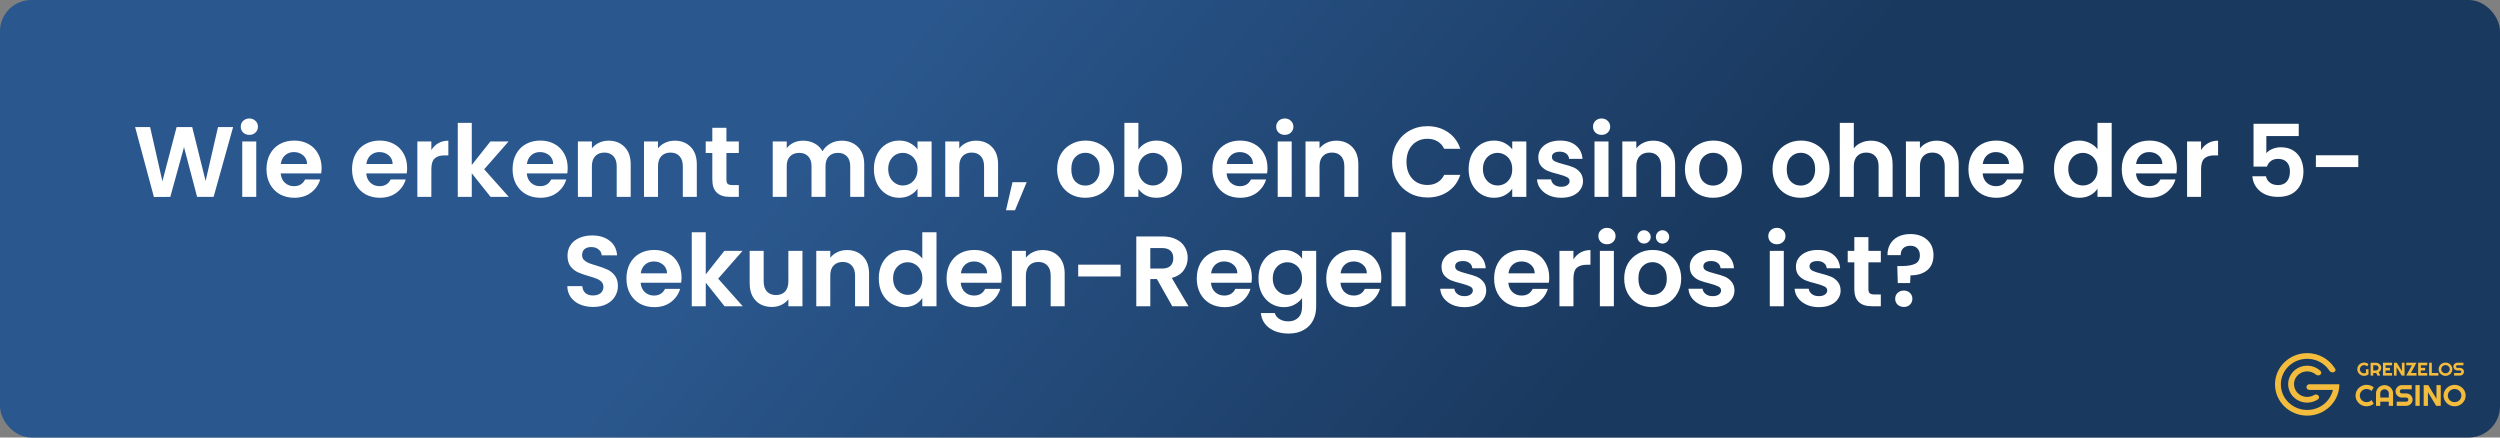 <?xml version="1.0" encoding="UTF-8"?> <svg xmlns="http://www.w3.org/2000/svg" width="800" height="140" viewBox="0 0 800 140" fill="none"><rect x="0" y="0" width="800" height="140" fill="#808080" stroke="none"/><rect width="800" height="140" rx="10" fill="url(#paint0_linear_141_4)"></rect><path d="M74.595 40.664L68.355 63H63.075L58.883 47.096L54.499 63L49.251 63.032L43.235 40.664H48.035L51.971 58.008L56.515 40.664H61.507L65.795 57.912L69.763 40.664H74.595ZM79.793 43.16C79.003 43.16 78.342 42.915 77.808 42.424C77.296 41.912 77.04 41.283 77.04 40.536C77.04 39.789 77.296 39.171 77.808 38.68C78.342 38.168 79.003 37.912 79.793 37.912C80.582 37.912 81.233 38.168 81.745 38.68C82.278 39.171 82.544 39.789 82.544 40.536C82.544 41.283 82.278 41.912 81.745 42.424C81.233 42.915 80.582 43.16 79.793 43.16ZM82.001 45.272V63H77.52V45.272H82.001ZM102.907 53.752C102.907 54.392 102.864 54.968 102.779 55.48H89.819C89.925 56.76 90.373 57.763 91.163 58.488C91.952 59.213 92.923 59.576 94.075 59.576C95.739 59.576 96.923 58.861 97.627 57.432H102.459C101.947 59.139 100.965 60.547 99.515 61.656C98.064 62.744 96.283 63.288 94.171 63.288C92.464 63.288 90.928 62.915 89.563 62.168C88.219 61.4 87.163 60.323 86.395 58.936C85.648 57.549 85.275 55.949 85.275 54.136C85.275 52.301 85.648 50.691 86.395 49.304C87.141 47.917 88.187 46.851 89.531 46.104C90.875 45.357 92.421 44.984 94.171 44.984C95.856 44.984 97.36 45.347 98.683 46.072C100.027 46.797 101.061 47.832 101.787 49.176C102.533 50.499 102.907 52.024 102.907 53.752ZM98.267 52.472C98.245 51.32 97.829 50.403 97.019 49.72C96.208 49.016 95.216 48.664 94.043 48.664C92.933 48.664 91.995 49.005 91.227 49.688C90.48 50.349 90.021 51.277 89.851 52.472H98.267ZM130.282 53.752C130.282 54.392 130.239 54.968 130.154 55.48H117.194C117.3 56.76 117.748 57.763 118.538 58.488C119.327 59.213 120.298 59.576 121.45 59.576C123.114 59.576 124.298 58.861 125.002 57.432H129.834C129.322 59.139 128.34 60.547 126.89 61.656C125.439 62.744 123.658 63.288 121.546 63.288C119.839 63.288 118.303 62.915 116.938 62.168C115.594 61.4 114.538 60.323 113.77 58.936C113.023 57.549 112.65 55.949 112.65 54.136C112.65 52.301 113.023 50.691 113.77 49.304C114.516 47.917 115.562 46.851 116.906 46.104C118.25 45.357 119.796 44.984 121.546 44.984C123.231 44.984 124.735 45.347 126.058 46.072C127.402 46.797 128.436 47.832 129.162 49.176C129.908 50.499 130.282 52.024 130.282 53.752ZM125.642 52.472C125.62 51.32 125.204 50.403 124.394 49.72C123.583 49.016 122.591 48.664 121.418 48.664C120.308 48.664 119.37 49.005 118.602 49.688C117.855 50.349 117.396 51.277 117.226 52.472H125.642ZM138.032 48.024C138.608 47.085 139.354 46.349 140.272 45.816C141.21 45.283 142.277 45.016 143.472 45.016V49.72H142.288C140.88 49.72 139.813 50.051 139.088 50.712C138.384 51.373 138.032 52.525 138.032 54.168V63H133.552V45.272H138.032V48.024ZM156.985 63L150.969 55.448V63H146.489V39.32H150.969V52.792L156.921 45.272H162.745L154.937 54.168L162.809 63H156.985ZM181.657 53.752C181.657 54.392 181.614 54.968 181.529 55.48H168.569C168.675 56.76 169.123 57.763 169.913 58.488C170.702 59.213 171.673 59.576 172.825 59.576C174.489 59.576 175.673 58.861 176.377 57.432H181.209C180.697 59.139 179.715 60.547 178.265 61.656C176.814 62.744 175.033 63.288 172.921 63.288C171.214 63.288 169.678 62.915 168.313 62.168C166.969 61.4 165.913 60.323 165.145 58.936C164.398 57.549 164.025 55.949 164.025 54.136C164.025 52.301 164.398 50.691 165.145 49.304C165.891 47.917 166.937 46.851 168.281 46.104C169.625 45.357 171.171 44.984 172.921 44.984C174.606 44.984 176.11 45.347 177.433 46.072C178.777 46.797 179.811 47.832 180.537 49.176C181.283 50.499 181.657 52.024 181.657 53.752ZM177.017 52.472C176.995 51.32 176.579 50.403 175.769 49.72C174.958 49.016 173.966 48.664 172.793 48.664C171.683 48.664 170.745 49.005 169.977 49.688C169.23 50.349 168.771 51.277 168.601 52.472H177.017ZM194.751 45.016C196.863 45.016 198.569 45.688 199.871 47.032C201.172 48.355 201.823 50.211 201.823 52.6V63H197.343V53.208C197.343 51.8 196.991 50.723 196.287 49.976C195.583 49.208 194.623 48.824 193.407 48.824C192.169 48.824 191.188 49.208 190.463 49.976C189.759 50.723 189.407 51.8 189.407 53.208V63H184.927V45.272H189.407V47.48C190.004 46.712 190.761 46.115 191.679 45.688C192.617 45.24 193.641 45.016 194.751 45.016ZM215.907 45.016C218.019 45.016 219.726 45.688 221.027 47.032C222.328 48.355 222.979 50.211 222.979 52.6V63H218.499V53.208C218.499 51.8 218.147 50.723 217.443 49.976C216.739 49.208 215.779 48.824 214.563 48.824C213.326 48.824 212.344 49.208 211.619 49.976C210.915 50.723 210.563 51.8 210.563 53.208V63H206.083V45.272H210.563V47.48C211.16 46.712 211.918 46.115 212.835 45.688C213.774 45.24 214.798 45.016 215.907 45.016ZM232.455 48.952V57.528C232.455 58.125 232.594 58.563 232.871 58.84C233.17 59.096 233.661 59.224 234.343 59.224H236.423V63H233.607C229.831 63 227.943 61.165 227.943 57.496V48.952H225.831V45.272H227.943V40.888H232.455V45.272H236.423V48.952H232.455ZM269.287 45.016C271.463 45.016 273.212 45.688 274.535 47.032C275.879 48.355 276.551 50.211 276.551 52.6V63H272.071V53.208C272.071 51.821 271.719 50.765 271.015 50.04C270.311 49.293 269.351 48.92 268.135 48.92C266.919 48.92 265.948 49.293 265.223 50.04C264.519 50.765 264.167 51.821 264.167 53.208V63H259.687V53.208C259.687 51.821 259.335 50.765 258.631 50.04C257.927 49.293 256.967 48.92 255.751 48.92C254.513 48.92 253.532 49.293 252.807 50.04C252.103 50.765 251.751 51.821 251.751 53.208V63H247.271V45.272H251.751V47.416C252.327 46.669 253.063 46.083 253.959 45.656C254.876 45.229 255.879 45.016 256.967 45.016C258.353 45.016 259.591 45.315 260.679 45.912C261.767 46.488 262.609 47.32 263.207 48.408C263.783 47.384 264.615 46.563 265.703 45.944C266.812 45.325 268.007 45.016 269.287 45.016ZM279.65 54.072C279.65 52.28 280.002 50.691 280.706 49.304C281.431 47.917 282.402 46.851 283.618 46.104C284.855 45.357 286.231 44.984 287.746 44.984C289.068 44.984 290.22 45.251 291.202 45.784C292.204 46.317 293.004 46.989 293.602 47.8V45.272H298.114V63H293.602V60.408C293.026 61.24 292.226 61.933 291.202 62.488C290.199 63.021 289.036 63.288 287.714 63.288C286.22 63.288 284.855 62.904 283.618 62.136C282.402 61.368 281.431 60.291 280.706 58.904C280.002 57.496 279.65 55.885 279.65 54.072ZM293.602 54.136C293.602 53.048 293.388 52.12 292.962 51.352C292.535 50.563 291.959 49.965 291.234 49.56C290.508 49.133 289.73 48.92 288.898 48.92C288.066 48.92 287.298 49.123 286.594 49.528C285.89 49.933 285.314 50.531 284.866 51.32C284.439 52.088 284.226 53.005 284.226 54.072C284.226 55.139 284.439 56.077 284.866 56.888C285.314 57.677 285.89 58.285 286.594 58.712C287.319 59.139 288.087 59.352 288.898 59.352C289.73 59.352 290.508 59.149 291.234 58.744C291.959 58.317 292.535 57.72 292.962 56.952C293.388 56.163 293.602 55.224 293.602 54.136ZM312.313 45.016C314.425 45.016 316.132 45.688 317.433 47.032C318.735 48.355 319.385 50.211 319.385 52.6V63H314.905V53.208C314.905 51.8 314.553 50.723 313.849 49.976C313.145 49.208 312.185 48.824 310.969 48.824C309.732 48.824 308.751 49.208 308.025 49.976C307.321 50.723 306.969 51.8 306.969 53.208V63H302.489V45.272H306.969V47.48C307.567 46.712 308.324 46.115 309.241 45.688C310.18 45.24 311.204 45.016 312.313 45.016ZM328.542 58.296L324.798 67.288H321.918L323.998 58.296H328.542ZM347.268 63.288C345.561 63.288 344.025 62.915 342.66 62.168C341.294 61.4 340.217 60.323 339.428 58.936C338.66 57.549 338.276 55.949 338.276 54.136C338.276 52.323 338.67 50.723 339.46 49.336C340.27 47.949 341.369 46.883 342.756 46.136C344.142 45.368 345.689 44.984 347.396 44.984C349.102 44.984 350.649 45.368 352.036 46.136C353.422 46.883 354.51 47.949 355.3 49.336C356.11 50.723 356.516 52.323 356.516 54.136C356.516 55.949 356.1 57.549 355.267 58.936C354.457 60.323 353.348 61.4 351.94 62.168C350.553 62.915 348.996 63.288 347.268 63.288ZM347.268 59.384C348.078 59.384 348.836 59.192 349.54 58.808C350.265 58.403 350.841 57.805 351.268 57.016C351.694 56.227 351.908 55.267 351.908 54.136C351.908 52.451 351.46 51.16 350.564 50.264C349.689 49.347 348.612 48.888 347.332 48.888C346.052 48.888 344.974 49.347 344.1 50.264C343.246 51.16 342.82 52.451 342.82 54.136C342.82 55.821 343.236 57.123 344.068 58.04C344.921 58.936 345.988 59.384 347.268 59.384ZM364.282 47.864C364.858 47.011 365.647 46.317 366.65 45.784C367.674 45.251 368.836 44.984 370.138 44.984C371.652 44.984 373.018 45.357 374.234 46.104C375.471 46.851 376.442 47.917 377.146 49.304C377.871 50.669 378.234 52.259 378.234 54.072C378.234 55.885 377.871 57.496 377.146 58.904C376.442 60.291 375.471 61.368 374.234 62.136C373.018 62.904 371.652 63.288 370.138 63.288C368.815 63.288 367.652 63.032 366.65 62.52C365.668 61.987 364.879 61.304 364.282 60.472V63H359.802V39.32H364.282V47.864ZM373.658 54.072C373.658 53.005 373.434 52.088 372.986 51.32C372.559 50.531 371.983 49.933 371.258 49.528C370.554 49.123 369.786 48.92 368.954 48.92C368.143 48.92 367.375 49.133 366.65 49.56C365.946 49.965 365.37 50.563 364.922 51.352C364.495 52.141 364.282 53.069 364.282 54.136C364.282 55.203 364.495 56.131 364.922 56.92C365.37 57.709 365.946 58.317 366.65 58.744C367.375 59.149 368.143 59.352 368.954 59.352C369.786 59.352 370.554 59.139 371.258 58.712C371.983 58.285 372.559 57.677 372.986 56.888C373.434 56.099 373.658 55.16 373.658 54.072ZM405.594 53.752C405.594 54.392 405.552 54.968 405.466 55.48H392.506C392.613 56.76 393.061 57.763 393.85 58.488C394.64 59.213 395.61 59.576 396.762 59.576C398.426 59.576 399.61 58.861 400.314 57.432H405.146C404.634 59.139 403.653 60.547 402.202 61.656C400.752 62.744 398.97 63.288 396.858 63.288C395.152 63.288 393.616 62.915 392.25 62.168C390.906 61.4 389.85 60.323 389.082 58.936C388.336 57.549 387.962 55.949 387.962 54.136C387.962 52.301 388.336 50.691 389.082 49.304C389.829 47.917 390.874 46.851 392.218 46.104C393.562 45.357 395.109 44.984 396.858 44.984C398.544 44.984 400.048 45.347 401.37 46.072C402.714 46.797 403.749 47.832 404.474 49.176C405.221 50.499 405.594 52.024 405.594 53.752ZM400.954 52.472C400.933 51.32 400.517 50.403 399.706 49.72C398.896 49.016 397.904 48.664 396.73 48.664C395.621 48.664 394.682 49.005 393.914 49.688C393.168 50.349 392.709 51.277 392.538 52.472H400.954ZM411.136 43.16C410.347 43.16 409.686 42.915 409.152 42.424C408.64 41.912 408.384 41.283 408.384 40.536C408.384 39.789 408.64 39.171 409.152 38.68C409.686 38.168 410.347 37.912 411.136 37.912C411.926 37.912 412.576 38.168 413.088 38.68C413.622 39.171 413.888 39.789 413.888 40.536C413.888 41.283 413.622 41.912 413.088 42.424C412.576 42.915 411.926 43.16 411.136 43.16ZM413.344 45.272V63H408.864V45.272H413.344ZM427.595 45.016C429.707 45.016 431.413 45.688 432.715 47.032C434.016 48.355 434.667 50.211 434.667 52.6V63H430.187V53.208C430.187 51.8 429.835 50.723 429.131 49.976C428.427 49.208 427.467 48.824 426.251 48.824C425.013 48.824 424.032 49.208 423.307 49.976C422.603 50.723 422.251 51.8 422.251 53.208V63H417.771V45.272H422.251V47.48C422.848 46.712 423.605 46.115 424.523 45.688C425.461 45.24 426.485 45.016 427.595 45.016ZM445.464 51.8C445.464 49.603 445.954 47.64 446.936 45.912C447.938 44.163 449.293 42.808 451 41.848C452.728 40.867 454.658 40.376 456.792 40.376C459.288 40.376 461.474 41.016 463.352 42.296C465.229 43.576 466.541 45.347 467.288 47.608H462.136C461.624 46.541 460.898 45.741 459.96 45.208C459.042 44.675 457.976 44.408 456.76 44.408C455.458 44.408 454.296 44.717 453.272 45.336C452.269 45.933 451.48 46.787 450.904 47.896C450.349 49.005 450.072 50.307 450.072 51.8C450.072 53.272 450.349 54.573 450.904 55.704C451.48 56.813 452.269 57.677 453.272 58.296C454.296 58.893 455.458 59.192 456.76 59.192C457.976 59.192 459.042 58.925 459.96 58.392C460.898 57.837 461.624 57.027 462.136 55.96H467.288C466.541 58.243 465.229 60.024 463.352 61.304C461.496 62.563 459.309 63.192 456.792 63.192C454.658 63.192 452.728 62.712 451 61.752C449.293 60.771 447.938 59.416 446.936 57.688C445.954 55.96 445.464 53.997 445.464 51.8ZM469.962 54.072C469.962 52.28 470.314 50.691 471.018 49.304C471.744 47.917 472.714 46.851 473.93 46.104C475.168 45.357 476.544 44.984 478.058 44.984C479.381 44.984 480.533 45.251 481.514 45.784C482.517 46.317 483.317 46.989 483.914 47.8V45.272H488.426V63H483.914V60.408C483.338 61.24 482.538 61.933 481.514 62.488C480.512 63.021 479.349 63.288 478.026 63.288C476.533 63.288 475.168 62.904 473.93 62.136C472.714 61.368 471.744 60.291 471.018 58.904C470.314 57.496 469.962 55.885 469.962 54.072ZM483.914 54.136C483.914 53.048 483.701 52.12 483.274 51.352C482.848 50.563 482.272 49.965 481.546 49.56C480.821 49.133 480.042 48.92 479.21 48.92C478.378 48.92 477.61 49.123 476.906 49.528C476.202 49.933 475.626 50.531 475.178 51.32C474.752 52.088 474.538 53.005 474.538 54.072C474.538 55.139 474.752 56.077 475.178 56.888C475.626 57.677 476.202 58.285 476.906 58.712C477.632 59.139 478.4 59.352 479.21 59.352C480.042 59.352 480.821 59.149 481.546 58.744C482.272 58.317 482.848 57.72 483.274 56.952C483.701 56.163 483.914 55.224 483.914 54.136ZM499.586 63.288C498.135 63.288 496.834 63.032 495.682 62.52C494.53 61.987 493.612 61.272 492.93 60.376C492.268 59.48 491.906 58.488 491.842 57.4H496.354C496.439 58.083 496.77 58.648 497.346 59.096C497.943 59.544 498.679 59.768 499.554 59.768C500.407 59.768 501.068 59.597 501.538 59.256C502.028 58.915 502.274 58.477 502.274 57.944C502.274 57.368 501.975 56.941 501.378 56.664C500.802 56.365 499.874 56.045 498.594 55.704C497.271 55.384 496.183 55.053 495.33 54.712C494.498 54.371 493.772 53.848 493.154 53.144C492.556 52.44 492.258 51.491 492.258 50.296C492.258 49.315 492.535 48.419 493.09 47.608C493.666 46.797 494.476 46.157 495.522 45.688C496.588 45.219 497.836 44.984 499.266 44.984C501.378 44.984 503.063 45.517 504.322 46.584C505.58 47.629 506.274 49.048 506.402 50.84H502.114C502.05 50.136 501.751 49.581 501.218 49.176C500.706 48.749 500.012 48.536 499.138 48.536C498.327 48.536 497.698 48.685 497.25 48.984C496.823 49.283 496.61 49.699 496.61 50.232C496.61 50.829 496.908 51.288 497.506 51.608C498.103 51.907 499.031 52.216 500.29 52.536C501.57 52.856 502.626 53.187 503.458 53.528C504.29 53.869 505.004 54.403 505.602 55.128C506.22 55.832 506.54 56.771 506.562 57.944C506.562 58.968 506.274 59.885 505.698 60.696C505.143 61.507 504.332 62.147 503.266 62.616C502.22 63.064 500.994 63.288 499.586 63.288ZM512.511 43.16C511.722 43.16 511.061 42.915 510.527 42.424C510.015 41.912 509.759 41.283 509.759 40.536C509.759 39.789 510.015 39.171 510.527 38.68C511.061 38.168 511.722 37.912 512.511 37.912C513.301 37.912 513.951 38.168 514.463 38.68C514.997 39.171 515.263 39.789 515.263 40.536C515.263 41.283 514.997 41.912 514.463 42.424C513.951 42.915 513.301 43.16 512.511 43.16ZM514.719 45.272V63H510.239V45.272H514.719ZM528.97 45.016C531.082 45.016 532.788 45.688 534.09 47.032C535.391 48.355 536.042 50.211 536.042 52.6V63H531.562V53.208C531.562 51.8 531.21 50.723 530.506 49.976C529.802 49.208 528.842 48.824 527.626 48.824C526.388 48.824 525.407 49.208 524.682 49.976C523.978 50.723 523.626 51.8 523.626 53.208V63H519.146V45.272H523.626V47.48C524.223 46.712 524.98 46.115 525.898 45.688C526.836 45.24 527.86 45.016 528.97 45.016ZM548.174 63.288C546.467 63.288 544.931 62.915 543.566 62.168C542.2 61.4 541.123 60.323 540.334 58.936C539.566 57.549 539.182 55.949 539.182 54.136C539.182 52.323 539.576 50.723 540.366 49.336C541.176 47.949 542.275 46.883 543.662 46.136C545.048 45.368 546.595 44.984 548.302 44.984C550.008 44.984 551.555 45.368 552.942 46.136C554.328 46.883 555.416 47.949 556.206 49.336C557.016 50.723 557.422 52.323 557.422 54.136C557.422 55.949 557.006 57.549 556.174 58.936C555.363 60.323 554.254 61.4 552.846 62.168C551.459 62.915 549.902 63.288 548.174 63.288ZM548.174 59.384C548.984 59.384 549.742 59.192 550.446 58.808C551.171 58.403 551.747 57.805 552.174 57.016C552.6 56.227 552.814 55.267 552.814 54.136C552.814 52.451 552.366 51.16 551.47 50.264C550.595 49.347 549.518 48.888 548.238 48.888C546.958 48.888 545.88 49.347 545.006 50.264C544.152 51.16 543.726 52.451 543.726 54.136C543.726 55.821 544.142 57.123 544.974 58.04C545.827 58.936 546.894 59.384 548.174 59.384ZM576.205 63.288C574.498 63.288 572.962 62.915 571.597 62.168C570.232 61.4 569.154 60.323 568.365 58.936C567.597 57.549 567.213 55.949 567.213 54.136C567.213 52.323 567.608 50.723 568.397 49.336C569.208 47.949 570.306 46.883 571.693 46.136C573.08 45.368 574.626 44.984 576.333 44.984C578.04 44.984 579.586 45.368 580.973 46.136C582.36 46.883 583.448 47.949 584.237 49.336C585.048 50.723 585.453 52.323 585.453 54.136C585.453 55.949 585.037 57.549 584.205 58.936C583.394 60.323 582.285 61.4 580.877 62.168C579.49 62.915 577.933 63.288 576.205 63.288ZM576.205 59.384C577.016 59.384 577.773 59.192 578.477 58.808C579.202 58.403 579.778 57.805 580.205 57.016C580.632 56.227 580.845 55.267 580.845 54.136C580.845 52.451 580.397 51.16 579.501 50.264C578.626 49.347 577.549 48.888 576.269 48.888C574.989 48.888 573.912 49.347 573.037 50.264C572.184 51.16 571.757 52.451 571.757 54.136C571.757 55.821 572.173 57.123 573.005 58.04C573.858 58.936 574.925 59.384 576.205 59.384ZM598.723 45.016C600.067 45.016 601.262 45.315 602.307 45.912C603.353 46.488 604.163 47.352 604.739 48.504C605.337 49.635 605.635 51 605.635 52.6V63H601.155V53.208C601.155 51.8 600.803 50.723 600.099 49.976C599.395 49.208 598.435 48.824 597.219 48.824C595.982 48.824 595.001 49.208 594.275 49.976C593.571 50.723 593.219 51.8 593.219 53.208V63H588.739V39.32H593.219V47.48C593.795 46.712 594.563 46.115 595.523 45.688C596.483 45.24 597.55 45.016 598.723 45.016ZM619.72 45.016C621.832 45.016 623.538 45.688 624.84 47.032C626.141 48.355 626.792 50.211 626.792 52.6V63H622.312V53.208C622.312 51.8 621.96 50.723 621.256 49.976C620.552 49.208 619.592 48.824 618.376 48.824C617.138 48.824 616.157 49.208 615.432 49.976C614.728 50.723 614.376 51.8 614.376 53.208V63H609.896V45.272H614.376V47.48C614.973 46.712 615.73 46.115 616.648 45.688C617.586 45.24 618.61 45.016 619.72 45.016ZM647.532 53.752C647.532 54.392 647.489 54.968 647.404 55.48H634.444C634.55 56.76 634.998 57.763 635.788 58.488C636.577 59.213 637.548 59.576 638.7 59.576C640.364 59.576 641.548 58.861 642.252 57.432H647.084C646.572 59.139 645.59 60.547 644.14 61.656C642.689 62.744 640.908 63.288 638.796 63.288C637.089 63.288 635.553 62.915 634.188 62.168C632.844 61.4 631.788 60.323 631.02 58.936C630.273 57.549 629.9 55.949 629.9 54.136C629.9 52.301 630.273 50.691 631.02 49.304C631.766 47.917 632.812 46.851 634.156 46.104C635.5 45.357 637.046 44.984 638.796 44.984C640.481 44.984 641.985 45.347 643.308 46.072C644.652 46.797 645.686 47.832 646.412 49.176C647.158 50.499 647.532 52.024 647.532 53.752ZM642.892 52.472C642.87 51.32 642.454 50.403 641.644 49.72C640.833 49.016 639.841 48.664 638.668 48.664C637.558 48.664 636.62 49.005 635.852 49.688C635.105 50.349 634.646 51.277 634.476 52.472H642.892ZM657.275 54.072C657.275 52.28 657.627 50.691 658.331 49.304C659.056 47.917 660.037 46.851 661.275 46.104C662.512 45.357 663.888 44.984 665.403 44.984C666.555 44.984 667.653 45.24 668.699 45.752C669.744 46.243 670.576 46.904 671.195 47.736V39.32H675.739V63H671.195V60.376C670.64 61.251 669.861 61.955 668.859 62.488C667.856 63.021 666.693 63.288 665.371 63.288C663.877 63.288 662.512 62.904 661.275 62.136C660.037 61.368 659.056 60.291 658.331 58.904C657.627 57.496 657.275 55.885 657.275 54.072ZM671.227 54.136C671.227 53.048 671.013 52.12 670.587 51.352C670.16 50.563 669.584 49.965 668.859 49.56C668.133 49.133 667.355 48.92 666.523 48.92C665.691 48.92 664.923 49.123 664.219 49.528C663.515 49.933 662.939 50.531 662.491 51.32C662.064 52.088 661.851 53.005 661.851 54.072C661.851 55.139 662.064 56.077 662.491 56.888C662.939 57.677 663.515 58.285 664.219 58.712C664.944 59.139 665.712 59.352 666.523 59.352C667.355 59.352 668.133 59.149 668.859 58.744C669.584 58.317 670.16 57.72 670.587 56.952C671.013 56.163 671.227 55.224 671.227 54.136ZM696.594 53.752C696.594 54.392 696.552 54.968 696.466 55.48H683.506C683.613 56.76 684.061 57.763 684.85 58.488C685.64 59.213 686.61 59.576 687.762 59.576C689.426 59.576 690.61 58.861 691.314 57.432H696.146C695.634 59.139 694.653 60.547 693.202 61.656C691.752 62.744 689.97 63.288 687.858 63.288C686.152 63.288 684.616 62.915 683.25 62.168C681.906 61.4 680.85 60.323 680.082 58.936C679.336 57.549 678.962 55.949 678.962 54.136C678.962 52.301 679.336 50.691 680.082 49.304C680.829 47.917 681.874 46.851 683.218 46.104C684.562 45.357 686.109 44.984 687.858 44.984C689.544 44.984 691.048 45.347 692.37 46.072C693.714 46.797 694.749 47.832 695.474 49.176C696.221 50.499 696.594 52.024 696.594 53.752ZM691.954 52.472C691.933 51.32 691.517 50.403 690.706 49.72C689.896 49.016 688.904 48.664 687.73 48.664C686.621 48.664 685.682 49.005 684.914 49.688C684.168 50.349 683.709 51.277 683.538 52.472H691.954ZM704.344 48.024C704.92 47.085 705.667 46.349 706.584 45.816C707.523 45.283 708.59 45.016 709.784 45.016V49.72H708.6C707.192 49.72 706.126 50.051 705.4 50.712C704.696 51.373 704.344 52.525 704.344 54.168V63H699.864V45.272H704.344V48.024ZM735.595 43.544H725.227V49.016C725.675 48.461 726.315 48.013 727.147 47.672C727.979 47.309 728.864 47.128 729.803 47.128C731.509 47.128 732.907 47.501 733.995 48.248C735.083 48.995 735.872 49.955 736.363 51.128C736.853 52.28 737.099 53.517 737.099 54.84C737.099 57.293 736.395 59.267 734.987 60.76C733.6 62.253 731.616 63 729.035 63C726.603 63 724.661 62.392 723.211 61.176C721.76 59.96 720.939 58.371 720.747 56.408H725.099C725.291 57.261 725.717 57.944 726.379 58.456C727.061 58.968 727.925 59.224 728.971 59.224C730.229 59.224 731.179 58.829 731.819 58.04C732.459 57.251 732.779 56.205 732.779 54.904C732.779 53.581 732.448 52.579 731.787 51.896C731.147 51.192 730.197 50.84 728.939 50.84C728.043 50.84 727.296 51.064 726.699 51.512C726.101 51.96 725.675 52.557 725.419 53.304H721.131V39.608H735.595V43.544ZM754.653 49.688V53.464H741.085V49.688H754.653ZM189.826 98.224C188.269 98.224 186.861 97.957 185.602 97.424C184.365 96.891 183.384 96.123 182.658 95.12C181.933 94.117 181.56 92.933 181.538 91.568H186.338C186.402 92.485 186.722 93.211 187.298 93.744C187.896 94.277 188.706 94.544 189.73 94.544C190.776 94.544 191.597 94.299 192.194 93.808C192.792 93.296 193.09 92.635 193.09 91.824C193.09 91.163 192.888 90.619 192.482 90.192C192.077 89.765 191.565 89.435 190.946 89.2C190.349 88.944 189.517 88.667 188.45 88.368C187 87.941 185.816 87.525 184.898 87.12C184.002 86.693 183.224 86.064 182.562 85.232C181.922 84.379 181.602 83.248 181.602 81.84C181.602 80.517 181.933 79.365 182.594 78.384C183.256 77.403 184.184 76.656 185.378 76.144C186.573 75.611 187.938 75.344 189.474 75.344C191.778 75.344 193.645 75.909 195.074 77.04C196.525 78.149 197.325 79.707 197.474 81.712H192.546C192.504 80.944 192.173 80.315 191.554 79.824C190.957 79.312 190.157 79.056 189.154 79.056C188.28 79.056 187.576 79.28 187.042 79.728C186.53 80.176 186.274 80.827 186.274 81.68C186.274 82.277 186.466 82.779 186.85 83.184C187.256 83.568 187.746 83.888 188.322 84.144C188.92 84.379 189.752 84.656 190.818 84.976C192.269 85.403 193.453 85.829 194.37 86.256C195.288 86.683 196.077 87.323 196.738 88.176C197.4 89.029 197.73 90.149 197.73 91.536C197.73 92.731 197.421 93.84 196.802 94.864C196.184 95.888 195.277 96.709 194.082 97.328C192.888 97.925 191.469 98.224 189.826 98.224ZM218.094 88.752C218.094 89.392 218.052 89.968 217.966 90.48H205.006C205.113 91.76 205.561 92.763 206.35 93.488C207.14 94.213 208.11 94.576 209.262 94.576C210.926 94.576 212.11 93.861 212.814 92.432H217.646C217.134 94.139 216.153 95.547 214.702 96.656C213.252 97.744 211.47 98.288 209.358 98.288C207.652 98.288 206.116 97.915 204.75 97.168C203.406 96.4 202.35 95.323 201.582 93.936C200.836 92.549 200.462 90.949 200.462 89.136C200.462 87.301 200.836 85.691 201.582 84.304C202.329 82.917 203.374 81.851 204.718 81.104C206.062 80.357 207.609 79.984 209.358 79.984C211.044 79.984 212.548 80.347 213.87 81.072C215.214 81.797 216.249 82.832 216.974 84.176C217.721 85.499 218.094 87.024 218.094 88.752ZM213.454 87.472C213.433 86.32 213.017 85.403 212.206 84.72C211.396 84.016 210.404 83.664 209.23 83.664C208.121 83.664 207.182 84.005 206.414 84.688C205.668 85.349 205.209 86.277 205.038 87.472H213.454ZM231.86 98L225.844 90.448V98H221.364V74.32H225.844V87.792L231.796 80.272H237.62L229.812 89.168L237.684 98H231.86ZM256.788 80.272V98H252.276V95.76C251.7 96.528 250.942 97.136 250.004 97.584C249.086 98.011 248.084 98.224 246.996 98.224C245.609 98.224 244.382 97.936 243.316 97.36C242.249 96.763 241.406 95.899 240.788 94.768C240.19 93.616 239.892 92.251 239.892 90.672V80.272H244.372V90.032C244.372 91.44 244.724 92.528 245.428 93.296C246.132 94.043 247.092 94.416 248.308 94.416C249.545 94.416 250.516 94.043 251.22 93.296C251.924 92.528 252.276 91.44 252.276 90.032V80.272H256.788ZM271.032 80.016C273.144 80.016 274.851 80.688 276.152 82.032C277.453 83.355 278.104 85.211 278.104 87.6V98H273.624V88.208C273.624 86.8 273.272 85.723 272.568 84.976C271.864 84.208 270.904 83.824 269.688 83.824C268.451 83.824 267.469 84.208 266.744 84.976C266.04 85.723 265.688 86.8 265.688 88.208V98H261.208V80.272H265.688V82.48C266.285 81.712 267.043 81.115 267.96 80.688C268.899 80.24 269.923 80.016 271.032 80.016ZM281.212 89.072C281.212 87.28 281.564 85.691 282.268 84.304C282.994 82.917 283.975 81.851 285.212 81.104C286.45 80.357 287.826 79.984 289.34 79.984C290.492 79.984 291.591 80.24 292.636 80.752C293.682 81.243 294.514 81.904 295.132 82.736V74.32H299.676V98H295.132V95.376C294.578 96.251 293.799 96.955 292.796 97.488C291.794 98.021 290.631 98.288 289.308 98.288C287.815 98.288 286.45 97.904 285.212 97.136C283.975 96.368 282.994 95.291 282.268 93.904C281.564 92.496 281.212 90.885 281.212 89.072ZM295.164 89.136C295.164 88.048 294.951 87.12 294.524 86.352C294.098 85.563 293.522 84.965 292.796 84.56C292.071 84.133 291.292 83.92 290.46 83.92C289.628 83.92 288.86 84.123 288.156 84.528C287.452 84.933 286.876 85.531 286.428 86.32C286.002 87.088 285.788 88.005 285.788 89.072C285.788 90.139 286.002 91.077 286.428 91.888C286.876 92.677 287.452 93.285 288.156 93.712C288.882 94.139 289.65 94.352 290.46 94.352C291.292 94.352 292.071 94.149 292.796 93.744C293.522 93.317 294.098 92.72 294.524 91.952C294.951 91.163 295.164 90.224 295.164 89.136ZM320.532 88.752C320.532 89.392 320.489 89.968 320.404 90.48H307.444C307.55 91.76 307.998 92.763 308.788 93.488C309.577 94.213 310.548 94.576 311.7 94.576C313.364 94.576 314.548 93.861 315.252 92.432H320.084C319.572 94.139 318.59 95.547 317.14 96.656C315.689 97.744 313.908 98.288 311.796 98.288C310.089 98.288 308.553 97.915 307.188 97.168C305.844 96.4 304.788 95.323 304.02 93.936C303.273 92.549 302.9 90.949 302.9 89.136C302.9 87.301 303.273 85.691 304.02 84.304C304.766 82.917 305.812 81.851 307.156 81.104C308.5 80.357 310.046 79.984 311.796 79.984C313.481 79.984 314.985 80.347 316.308 81.072C317.652 81.797 318.686 82.832 319.412 84.176C320.158 85.499 320.532 87.024 320.532 88.752ZM315.892 87.472C315.87 86.32 315.454 85.403 314.644 84.72C313.833 84.016 312.841 83.664 311.668 83.664C310.558 83.664 309.62 84.005 308.852 84.688C308.105 85.349 307.646 86.277 307.476 87.472H315.892ZM333.626 80.016C335.738 80.016 337.444 80.688 338.746 82.032C340.047 83.355 340.698 85.211 340.698 87.6V98H336.218V88.208C336.218 86.8 335.866 85.723 335.162 84.976C334.458 84.208 333.498 83.824 332.282 83.824C331.044 83.824 330.063 84.208 329.338 84.976C328.634 85.723 328.282 86.8 328.282 88.208V98H323.802V80.272H328.282V82.48C328.879 81.712 329.636 81.115 330.554 80.688C331.492 80.24 332.516 80.016 333.626 80.016ZM358.59 84.688V88.464H345.022V84.688H358.59ZM375.134 98L370.206 89.296H368.094V98H363.614V75.664H371.998C373.726 75.664 375.198 75.973 376.414 76.592C377.63 77.189 378.537 78.011 379.134 79.056C379.753 80.08 380.062 81.232 380.062 82.512C380.062 83.984 379.636 85.317 378.782 86.512C377.929 87.685 376.66 88.496 374.974 88.944L380.318 98H375.134ZM368.094 85.936H371.838C373.054 85.936 373.961 85.648 374.558 85.072C375.156 84.475 375.454 83.653 375.454 82.608C375.454 81.584 375.156 80.795 374.558 80.24C373.961 79.664 373.054 79.376 371.838 79.376H368.094V85.936ZM400.594 88.752C400.594 89.392 400.552 89.968 400.466 90.48H387.506C387.613 91.76 388.061 92.763 388.85 93.488C389.64 94.213 390.61 94.576 391.762 94.576C393.426 94.576 394.61 93.861 395.314 92.432H400.146C399.634 94.139 398.653 95.547 397.202 96.656C395.752 97.744 393.97 98.288 391.858 98.288C390.152 98.288 388.616 97.915 387.25 97.168C385.906 96.4 384.85 95.323 384.082 93.936C383.336 92.549 382.962 90.949 382.962 89.136C382.962 87.301 383.336 85.691 384.082 84.304C384.829 82.917 385.874 81.851 387.218 81.104C388.562 80.357 390.109 79.984 391.858 79.984C393.544 79.984 395.048 80.347 396.37 81.072C397.714 81.797 398.749 82.832 399.474 84.176C400.221 85.499 400.594 87.024 400.594 88.752ZM395.954 87.472C395.933 86.32 395.517 85.403 394.706 84.72C393.896 84.016 392.904 83.664 391.73 83.664C390.621 83.664 389.682 84.005 388.914 84.688C388.168 85.349 387.709 86.277 387.538 87.472H395.954ZM410.808 79.984C412.131 79.984 413.294 80.251 414.296 80.784C415.299 81.296 416.088 81.968 416.664 82.8V80.272H421.176V98.128C421.176 99.771 420.846 101.232 420.184 102.512C419.523 103.813 418.531 104.837 417.208 105.584C415.886 106.352 414.286 106.736 412.408 106.736C409.891 106.736 407.822 106.149 406.2 104.976C404.6 103.803 403.694 102.203 403.48 100.176H407.928C408.163 100.987 408.664 101.627 409.432 102.096C410.222 102.587 411.171 102.832 412.28 102.832C413.582 102.832 414.638 102.437 415.448 101.648C416.259 100.88 416.664 99.707 416.664 98.128V95.376C416.088 96.208 415.288 96.901 414.264 97.456C413.262 98.011 412.11 98.288 410.808 98.288C409.315 98.288 407.95 97.904 406.712 97.136C405.475 96.368 404.494 95.291 403.768 93.904C403.064 92.496 402.712 90.885 402.712 89.072C402.712 87.28 403.064 85.691 403.768 84.304C404.494 82.917 405.464 81.851 406.68 81.104C407.918 80.357 409.294 79.984 410.808 79.984ZM416.664 89.136C416.664 88.048 416.451 87.12 416.024 86.352C415.598 85.563 415.022 84.965 414.296 84.56C413.571 84.133 412.792 83.92 411.96 83.92C411.128 83.92 410.36 84.123 409.656 84.528C408.952 84.933 408.376 85.531 407.928 86.32C407.502 87.088 407.288 88.005 407.288 89.072C407.288 90.139 407.502 91.077 407.928 91.888C408.376 92.677 408.952 93.285 409.656 93.712C410.382 94.139 411.15 94.352 411.96 94.352C412.792 94.352 413.571 94.149 414.296 93.744C415.022 93.317 415.598 92.72 416.024 91.952C416.451 91.163 416.664 90.224 416.664 89.136ZM442.032 88.752C442.032 89.392 441.989 89.968 441.904 90.48H428.944C429.05 91.76 429.498 92.763 430.288 93.488C431.077 94.213 432.048 94.576 433.2 94.576C434.864 94.576 436.048 93.861 436.752 92.432H441.584C441.072 94.139 440.09 95.547 438.64 96.656C437.189 97.744 435.408 98.288 433.296 98.288C431.589 98.288 430.053 97.915 428.688 97.168C427.344 96.4 426.288 95.323 425.52 93.936C424.773 92.549 424.4 90.949 424.4 89.136C424.4 87.301 424.773 85.691 425.52 84.304C426.266 82.917 427.312 81.851 428.656 81.104C430 80.357 431.546 79.984 433.296 79.984C434.981 79.984 436.485 80.347 437.808 81.072C439.152 81.797 440.186 82.832 440.912 84.176C441.658 85.499 442.032 87.024 442.032 88.752ZM437.392 87.472C437.37 86.32 436.954 85.403 436.144 84.72C435.333 84.016 434.341 83.664 433.168 83.664C432.058 83.664 431.12 84.005 430.352 84.688C429.605 85.349 429.146 86.277 428.976 87.472H437.392ZM449.782 74.32V98H445.302V74.32H449.782ZM468.617 98.288C467.166 98.288 465.865 98.032 464.713 97.52C463.561 96.987 462.644 96.272 461.961 95.376C461.3 94.48 460.937 93.488 460.873 92.4H465.385C465.47 93.083 465.801 93.648 466.377 94.096C466.974 94.544 467.71 94.768 468.585 94.768C469.438 94.768 470.1 94.597 470.569 94.256C471.06 93.915 471.305 93.477 471.305 92.944C471.305 92.368 471.006 91.941 470.409 91.664C469.833 91.365 468.905 91.045 467.625 90.704C466.302 90.384 465.214 90.053 464.361 89.712C463.529 89.371 462.804 88.848 462.185 88.144C461.588 87.44 461.289 86.491 461.289 85.296C461.289 84.315 461.566 83.419 462.121 82.608C462.697 81.797 463.508 81.157 464.553 80.688C465.62 80.219 466.868 79.984 468.297 79.984C470.409 79.984 472.094 80.517 473.353 81.584C474.612 82.629 475.305 84.048 475.433 85.84H471.145C471.081 85.136 470.782 84.581 470.249 84.176C469.737 83.749 469.044 83.536 468.169 83.536C467.358 83.536 466.729 83.685 466.281 83.984C465.854 84.283 465.641 84.699 465.641 85.232C465.641 85.829 465.94 86.288 466.537 86.608C467.134 86.907 468.062 87.216 469.321 87.536C470.601 87.856 471.657 88.187 472.489 88.528C473.321 88.869 474.036 89.403 474.633 90.128C475.252 90.832 475.572 91.771 475.593 92.944C475.593 93.968 475.305 94.885 474.729 95.696C474.174 96.507 473.364 97.147 472.297 97.616C471.252 98.064 470.025 98.288 468.617 98.288ZM495.751 88.752C495.751 89.392 495.708 89.968 495.623 90.48H482.663C482.769 91.76 483.217 92.763 484.007 93.488C484.796 94.213 485.767 94.576 486.919 94.576C488.583 94.576 489.767 93.861 490.471 92.432H495.303C494.791 94.139 493.809 95.547 492.359 96.656C490.908 97.744 489.127 98.288 487.015 98.288C485.308 98.288 483.772 97.915 482.407 97.168C481.063 96.4 480.007 95.323 479.239 93.936C478.492 92.549 478.118 90.949 478.118 89.136C478.118 87.301 478.492 85.691 479.239 84.304C479.985 82.917 481.031 81.851 482.375 81.104C483.719 80.357 485.265 79.984 487.015 79.984C488.7 79.984 490.204 80.347 491.527 81.072C492.871 81.797 493.905 82.832 494.631 84.176C495.377 85.499 495.751 87.024 495.751 88.752ZM491.111 87.472C491.089 86.32 490.673 85.403 489.863 84.72C489.052 84.016 488.06 83.664 486.887 83.664C485.777 83.664 484.839 84.005 484.071 84.688C483.324 85.349 482.865 86.277 482.695 87.472H491.111ZM503.501 83.024C504.077 82.085 504.823 81.349 505.741 80.816C506.679 80.283 507.746 80.016 508.941 80.016V84.72H507.757C506.349 84.72 505.282 85.051 504.557 85.712C503.853 86.373 503.501 87.525 503.501 89.168V98H499.021V80.272H503.501V83.024ZM514.23 78.16C513.441 78.16 512.779 77.915 512.246 77.424C511.734 76.912 511.478 76.283 511.478 75.536C511.478 74.789 511.734 74.171 512.246 73.68C512.779 73.168 513.441 72.912 514.23 72.912C515.019 72.912 515.67 73.168 516.182 73.68C516.715 74.171 516.982 74.789 516.982 75.536C516.982 76.283 516.715 76.912 516.182 77.424C515.67 77.915 515.019 78.16 514.23 78.16ZM516.438 80.272V98H511.958V80.272H516.438ZM528.736 98.288C527.03 98.288 525.494 97.915 524.128 97.168C522.763 96.4 521.686 95.323 520.896 93.936C520.128 92.549 519.744 90.949 519.744 89.136C519.744 87.323 520.139 85.723 520.928 84.336C521.739 82.949 522.838 81.883 524.224 81.136C525.611 80.368 527.158 79.984 528.864 79.984C530.571 79.984 532.118 80.368 533.504 81.136C534.891 81.883 535.979 82.949 536.768 84.336C537.579 85.723 537.984 87.323 537.984 89.136C537.984 90.949 537.568 92.549 536.736 93.936C535.926 95.323 534.816 96.4 533.408 97.168C532.022 97.915 530.464 98.288 528.736 98.288ZM528.736 94.384C529.547 94.384 530.304 94.192 531.008 93.808C531.734 93.403 532.31 92.805 532.736 92.016C533.163 91.227 533.376 90.267 533.376 89.136C533.376 87.451 532.928 86.16 532.032 85.264C531.158 84.347 530.08 83.888 528.8 83.888C527.52 83.888 526.443 84.347 525.568 85.264C524.715 86.16 524.288 87.451 524.288 89.136C524.288 90.821 524.704 92.123 525.536 93.04C526.39 93.936 527.456 94.384 528.736 94.384ZM526.08 77.936C525.483 77.936 524.982 77.733 524.576 77.328C524.171 76.923 523.968 76.421 523.968 75.824C523.968 75.227 524.171 74.725 524.576 74.32C524.982 73.893 525.483 73.68 526.08 73.68C526.678 73.68 527.179 73.893 527.584 74.32C528.011 74.725 528.224 75.227 528.224 75.824C528.224 76.421 528.011 76.923 527.584 77.328C527.179 77.733 526.678 77.936 526.08 77.936ZM532 77.936C531.403 77.936 530.902 77.733 530.496 77.328C530.091 76.923 529.888 76.421 529.888 75.824C529.888 75.227 530.091 74.725 530.496 74.32C530.902 73.893 531.403 73.68 532 73.68C532.598 73.68 533.099 73.893 533.504 74.32C533.931 74.725 534.144 75.227 534.144 75.824C534.144 76.421 533.931 76.923 533.504 77.328C533.099 77.733 532.598 77.936 532 77.936ZM548.055 98.288C546.604 98.288 545.303 98.032 544.151 97.52C542.999 96.987 542.081 96.272 541.399 95.376C540.737 94.48 540.375 93.488 540.311 92.4H544.823C544.908 93.083 545.239 93.648 545.815 94.096C546.412 94.544 547.148 94.768 548.023 94.768C548.876 94.768 549.537 94.597 550.007 94.256C550.497 93.915 550.743 93.477 550.743 92.944C550.743 92.368 550.444 91.941 549.847 91.664C549.271 91.365 548.343 91.045 547.062 90.704C545.74 90.384 544.652 90.053 543.799 89.712C542.967 89.371 542.241 88.848 541.623 88.144C541.025 87.44 540.727 86.491 540.727 85.296C540.727 84.315 541.004 83.419 541.559 82.608C542.135 81.797 542.945 81.157 543.991 80.688C545.057 80.219 546.305 79.984 547.735 79.984C549.847 79.984 551.532 80.517 552.791 81.584C554.049 82.629 554.743 84.048 554.871 85.84H550.583C550.519 85.136 550.22 84.581 549.687 84.176C549.175 83.749 548.481 83.536 547.607 83.536C546.796 83.536 546.167 83.685 545.719 83.984C545.292 84.283 545.079 84.699 545.079 85.232C545.079 85.829 545.377 86.288 545.975 86.608C546.572 86.907 547.5 87.216 548.759 87.536C550.039 87.856 551.095 88.187 551.927 88.528C552.759 88.869 553.473 89.403 554.071 90.128C554.689 90.832 555.009 91.771 555.031 92.944C555.031 93.968 554.743 94.885 554.167 95.696C553.612 96.507 552.801 97.147 551.735 97.616C550.689 98.064 549.463 98.288 548.055 98.288ZM568.605 78.16C567.816 78.16 567.154 77.915 566.621 77.424C566.109 76.912 565.853 76.283 565.853 75.536C565.853 74.789 566.109 74.171 566.621 73.68C567.154 73.168 567.816 72.912 568.605 72.912C569.394 72.912 570.045 73.168 570.557 73.68C571.09 74.171 571.357 74.789 571.357 75.536C571.357 76.283 571.09 76.912 570.557 77.424C570.045 77.915 569.394 78.16 568.605 78.16ZM570.813 80.272V98H566.333V80.272H570.813ZM582.023 98.288C580.573 98.288 579.271 98.032 578.119 97.52C576.967 96.987 576.05 96.272 575.367 95.376C574.706 94.48 574.343 93.488 574.279 92.4H578.791C578.877 93.083 579.207 93.648 579.783 94.096C580.381 94.544 581.117 94.768 581.991 94.768C582.845 94.768 583.506 94.597 583.975 94.256C584.466 93.915 584.711 93.477 584.711 92.944C584.711 92.368 584.413 91.941 583.815 91.664C583.239 91.365 582.311 91.045 581.031 90.704C579.709 90.384 578.621 90.053 577.767 89.712C576.935 89.371 576.21 88.848 575.591 88.144C574.994 87.44 574.695 86.491 574.695 85.296C574.695 84.315 574.973 83.419 575.527 82.608C576.103 81.797 576.914 81.157 577.959 80.688C579.026 80.219 580.274 79.984 581.703 79.984C583.815 79.984 585.501 80.517 586.759 81.584C588.018 82.629 588.711 84.048 588.839 85.84H584.551C584.487 85.136 584.189 84.581 583.655 84.176C583.143 83.749 582.45 83.536 581.575 83.536C580.765 83.536 580.135 83.685 579.687 83.984C579.261 84.283 579.047 84.699 579.047 85.232C579.047 85.829 579.346 86.288 579.943 86.608C580.541 86.907 581.469 87.216 582.727 87.536C584.007 87.856 585.063 88.187 585.895 88.528C586.727 88.869 587.442 89.403 588.039 90.128C588.658 90.832 588.978 91.771 588.999 92.944C588.999 93.968 588.711 94.885 588.135 95.696C587.581 96.507 586.77 97.147 585.703 97.616C584.658 98.064 583.431 98.288 582.023 98.288ZM597.893 83.952V92.528C597.893 93.125 598.031 93.563 598.309 93.84C598.607 94.096 599.098 94.224 599.781 94.224H601.861V98H599.045C595.269 98 593.381 96.165 593.381 92.496V83.952H591.269V80.272H593.381V75.888H597.893V80.272H601.861V83.952H597.893ZM611.323 74.896C613.542 74.896 615.323 75.504 616.667 76.72C618.032 77.915 618.715 79.568 618.715 81.68C618.715 83.771 618.043 85.371 616.699 86.48C615.355 87.568 613.574 88.112 611.355 88.112L611.227 90.576H607.291L607.131 85.136H608.571C610.427 85.136 611.856 84.891 612.859 84.4C613.862 83.909 614.363 83.013 614.363 81.712C614.363 80.773 614.086 80.027 613.531 79.472C612.998 78.917 612.262 78.64 611.323 78.64C610.342 78.64 609.574 78.907 609.019 79.44C608.486 79.973 608.219 80.709 608.219 81.648H603.995C603.974 80.347 604.251 79.184 604.827 78.16C605.403 77.136 606.246 76.336 607.355 75.76C608.486 75.184 609.808 74.896 611.323 74.896ZM609.243 98.224C608.432 98.224 607.76 97.979 607.227 97.488C606.715 96.976 606.459 96.347 606.459 95.6C606.459 94.853 606.715 94.235 607.227 93.744C607.76 93.232 608.432 92.976 609.243 92.976C610.032 92.976 610.683 93.232 611.195 93.744C611.707 94.235 611.963 94.853 611.963 95.6C611.963 96.347 611.707 96.976 611.195 97.488C610.683 97.979 610.032 98.224 609.243 98.224Z" fill="white"></path><path d="M738.877 126.98C736.574 127.294 734.444 125.735 734.121 123.498C733.798 121.262 735.403 119.194 737.706 118.88C738.961 118.709 740.161 119.092 741.049 119.838C741.508 120.223 742.241 120.256 742.608 119.783V119.783C742.859 119.46 742.856 119.001 742.56 118.719C741.256 117.475 739.397 116.815 737.449 117.08C734.121 117.535 731.804 120.521 732.272 123.753C732.74 126.985 735.811 129.235 739.139 128.78C740.114 128.648 741.002 128.297 741.759 127.786C742.244 127.459 742.193 126.767 741.72 126.421V126.421C741.361 126.158 740.872 126.191 740.489 126.42C740.013 126.704 739.469 126.899 738.877 126.98Z" fill="#F4BC3C"></path><path d="M748.596 122.968H748.226V122.964H742.183V122.955H739C738.483 122.955 738.064 123.362 738.064 123.864C738.064 124.366 738.483 124.773 739 124.773H741.238V124.782H746.522C745.685 128.445 742.319 131.182 738.298 131.182C733.645 131.182 729.872 127.518 729.872 123C729.872 118.482 733.645 114.818 738.298 114.818C738.355 114.818 738.411 114.819 738.467 114.82C740.868 114.866 743.024 115.889 744.53 117.495C744.54 117.506 744.55 117.517 744.56 117.527C744.821 117.808 745.063 118.108 745.282 118.423C745.332 118.495 745.382 118.569 745.43 118.643C745.842 119.277 746.89 119.358 747.276 118.709C747.351 118.582 747.403 118.423 747.351 118.177C747.231 117.958 747.128 117.814 747.008 117.646C746.959 117.578 746.907 117.506 746.85 117.423C746.019 116.223 744.926 115.208 743.651 114.454C742.092 113.531 740.259 113 738.298 113C732.611 113 728 117.477 728 123V123.109H728.001C728.061 128.582 732.648 133 738.298 133C743.985 133 748.596 128.523 748.596 123V122.968Z" fill="#F4BC3C"></path><path d="M757.933 119.772C757.735 119.935 757.515 120.061 757.272 120.149C757.028 120.236 756.776 120.279 756.513 120.279C756.311 120.279 756.117 120.253 755.929 120.201C755.743 120.151 755.569 120.08 755.407 119.988C755.245 119.894 755.097 119.783 754.963 119.655C754.828 119.524 754.714 119.38 754.619 119.223C754.524 119.064 754.45 118.893 754.396 118.711C754.345 118.529 754.319 118.34 754.319 118.144C754.319 117.949 754.345 117.761 754.396 117.581C754.45 117.4 754.524 117.231 754.619 117.074C754.714 116.915 754.828 116.771 754.963 116.643C755.097 116.512 755.245 116.401 755.407 116.309C755.569 116.217 755.743 116.146 755.929 116.096C756.117 116.044 756.311 116.019 756.513 116.019C756.776 116.019 757.028 116.063 757.272 116.151C757.515 116.237 757.735 116.362 757.933 116.525L757.488 117.244C757.359 117.117 757.211 117.019 757.043 116.948C756.875 116.875 756.698 116.838 756.513 116.838C756.327 116.838 756.152 116.873 755.988 116.942C755.826 117.011 755.684 117.105 755.561 117.224C755.439 117.341 755.342 117.479 755.271 117.638C755.2 117.795 755.164 117.964 755.164 118.144C755.164 118.327 755.2 118.497 755.271 118.656C755.342 118.816 755.439 118.955 755.561 119.073C755.684 119.192 755.826 119.286 755.988 119.355C756.152 119.424 756.327 119.459 756.513 119.459C756.619 119.459 756.723 119.446 756.824 119.422C756.925 119.397 757.021 119.362 757.111 119.318V118.144H757.933V119.772Z" fill="#F4BC3C"></path><path d="M759.438 116.89V118.541H760.289C760.406 118.541 760.515 118.52 760.618 118.478C760.721 118.434 760.811 118.374 760.888 118.3C760.965 118.225 761.025 118.138 761.069 118.038C761.114 117.936 761.137 117.829 761.137 117.716C761.137 117.603 761.114 117.496 761.069 117.396C761.025 117.295 760.965 117.207 760.888 117.132C760.811 117.057 760.721 116.998 760.618 116.956C760.515 116.912 760.406 116.89 760.289 116.89H759.438ZM759.438 120.19H758.588V116.065H760.289C760.445 116.065 760.595 116.085 760.74 116.125C760.884 116.163 761.018 116.219 761.143 116.292C761.269 116.363 761.384 116.449 761.486 116.551C761.591 116.65 761.68 116.762 761.753 116.884C761.828 117.007 761.886 117.138 761.925 117.278C761.967 117.418 761.987 117.564 761.987 117.716C761.987 117.858 761.969 117.996 761.931 118.13C761.896 118.264 761.843 118.392 761.774 118.513C761.707 118.633 761.624 118.745 761.525 118.846C761.426 118.948 761.316 119.036 761.193 119.111L761.664 120.19H760.76L760.39 119.358L759.438 119.364V120.19Z" fill="#F4BC3C"></path><path d="M765.461 120.19H762.548V116.065H765.461V116.89H763.398V117.716H764.794V118.541H763.398V119.364H765.461V120.19Z" fill="#F4BC3C"></path><path d="M769.457 120.19H768.547L766.908 117.474V120.19H766.057V116.065H766.967L768.606 118.783V116.065H769.457V120.19Z" fill="#F4BC3C"></path><path d="M773.283 120.19H769.993L771.807 116.89H769.993V116.065H773.283L771.475 119.364H773.283V120.19Z" fill="#F4BC3C"></path><path d="M776.725 120.19H773.811V116.065H776.725V116.89H774.662V117.716H776.058V118.541H774.662V119.364H776.725V120.19Z" fill="#F4BC3C"></path><path d="M780.296 120.19H777.321V116.065H778.171V119.364H780.296V120.19Z" fill="#F4BC3C"></path><path d="M784.757 118.144C784.757 118.34 784.731 118.529 784.677 118.711C784.626 118.891 784.553 119.061 784.458 119.22C784.363 119.377 784.249 119.521 784.114 119.652C783.98 119.782 783.832 119.894 783.67 119.988C783.508 120.08 783.333 120.151 783.145 120.201C782.957 120.253 782.763 120.279 782.561 120.279C782.359 120.279 782.165 120.253 781.977 120.201C781.791 120.151 781.616 120.08 781.452 119.988C781.29 119.894 781.142 119.782 781.008 119.652C780.873 119.521 780.758 119.377 780.661 119.22C780.566 119.061 780.492 118.891 780.439 118.711C780.387 118.529 780.362 118.34 780.362 118.144C780.362 117.949 780.387 117.76 780.439 117.578C780.492 117.395 780.566 117.226 780.661 117.068C780.758 116.911 780.873 116.767 781.008 116.637C781.142 116.507 781.29 116.395 781.452 116.303C781.616 116.211 781.791 116.14 781.977 116.09C782.165 116.039 782.359 116.013 782.561 116.013C782.763 116.013 782.957 116.039 783.145 116.09C783.333 116.14 783.508 116.211 783.67 116.303C783.832 116.395 783.98 116.507 784.114 116.637C784.249 116.767 784.363 116.911 784.458 117.068C784.553 117.226 784.626 117.395 784.677 117.578C784.731 117.76 784.757 117.949 784.757 118.144ZM783.913 118.144C783.913 117.964 783.877 117.794 783.806 117.635C783.735 117.474 783.638 117.335 783.515 117.218C783.395 117.099 783.252 117.005 783.086 116.936C782.922 116.867 782.747 116.833 782.561 116.833C782.373 116.833 782.197 116.867 782.033 116.936C781.869 117.005 781.726 117.099 781.604 117.218C781.481 117.335 781.384 117.474 781.313 117.635C781.242 117.794 781.206 117.964 781.206 118.144C781.206 118.325 781.242 118.494 781.313 118.653C781.384 118.811 781.481 118.949 781.604 119.068C781.726 119.187 781.869 119.281 782.033 119.35C782.197 119.419 782.373 119.453 782.561 119.453C782.747 119.453 782.922 119.419 783.086 119.35C783.252 119.281 783.395 119.187 783.515 119.068C783.638 118.949 783.735 118.811 783.806 118.653C783.877 118.494 783.913 118.325 783.913 118.144Z" fill="#F4BC3C"></path><path d="M785.069 117.301C785.069 117.131 785.102 116.971 785.169 116.821C785.237 116.672 785.327 116.541 785.442 116.43C785.559 116.317 785.694 116.228 785.848 116.162C786.002 116.097 786.167 116.065 786.343 116.065H788.294V116.89H786.343C786.284 116.89 786.229 116.901 786.177 116.922C786.126 116.943 786.08 116.973 786.041 117.011C786.003 117.047 785.974 117.091 785.952 117.14C785.93 117.19 785.919 117.244 785.919 117.301C785.919 117.359 785.93 117.414 785.952 117.465C785.974 117.515 786.003 117.559 786.041 117.598C786.08 117.634 786.126 117.663 786.177 117.684C786.229 117.705 786.284 117.716 786.343 117.716H787.194C787.37 117.716 787.535 117.748 787.689 117.814C787.845 117.877 787.98 117.965 788.095 118.078C788.212 118.189 788.302 118.321 788.368 118.472C788.435 118.622 788.468 118.782 788.468 118.953C788.468 119.123 788.435 119.283 788.368 119.433C788.302 119.583 788.212 119.714 788.095 119.827C787.98 119.938 787.845 120.027 787.689 120.092C787.535 120.157 787.37 120.19 787.194 120.19H785.306V119.364H787.194C787.253 119.364 787.308 119.353 787.36 119.332C787.411 119.311 787.456 119.283 787.493 119.246C787.533 119.208 787.563 119.164 787.585 119.114C787.607 119.064 787.618 119.01 787.618 118.953C787.618 118.895 787.607 118.841 787.585 118.792C787.563 118.742 787.533 118.699 787.493 118.662C787.456 118.624 787.411 118.594 787.36 118.573C787.308 118.552 787.253 118.541 787.194 118.541H786.343C786.167 118.541 786.002 118.509 785.848 118.443C785.694 118.378 785.559 118.29 785.442 118.179C785.327 118.066 785.237 117.934 785.169 117.785C785.102 117.633 785.069 117.472 785.069 117.301Z" fill="#F4BC3C"></path><path d="M759.603 129.188C759.286 129.453 758.93 129.656 758.536 129.798C758.142 129.94 757.734 130.011 757.312 130.011C756.988 130.011 756.675 129.969 756.373 129.886C756.075 129.806 755.794 129.692 755.53 129.544C755.27 129.393 755.032 129.213 754.816 129.003C754.6 128.794 754.414 128.562 754.258 128.31C754.106 128.054 753.987 127.781 753.901 127.491C753.818 127.199 753.777 126.895 753.777 126.581C753.777 126.266 753.818 125.963 753.901 125.67C753.987 125.377 754.106 125.104 754.258 124.852C754.414 124.596 754.6 124.363 754.816 124.153C755.032 123.944 755.27 123.765 755.53 123.617C755.794 123.466 756.075 123.351 756.373 123.27C756.675 123.187 756.988 123.146 757.312 123.146C757.734 123.146 758.142 123.217 758.536 123.358C758.93 123.497 759.286 123.7 759.603 123.969L758.879 125.124C758.679 124.915 758.442 124.754 758.169 124.644C757.896 124.529 757.61 124.472 757.312 124.472C757.01 124.472 756.727 124.528 756.464 124.639C756.2 124.75 755.97 124.901 755.773 125.092C755.576 125.28 755.421 125.503 755.306 125.762C755.192 126.018 755.135 126.291 755.135 126.581C755.135 126.87 755.192 127.143 755.306 127.399C755.421 127.652 755.576 127.874 755.773 128.065C755.97 128.256 756.2 128.407 756.464 128.518C756.727 128.629 757.01 128.684 757.312 128.684C757.61 128.684 757.896 128.629 758.169 128.518C758.442 128.404 758.679 128.242 758.879 128.032L759.603 129.188Z" fill="#F4BC3C"></path><path d="M764.419 127.219V125.892C764.419 125.71 764.383 125.539 764.31 125.379C764.24 125.215 764.143 125.073 764.019 124.953C763.895 124.833 763.749 124.739 763.581 124.671C763.416 124.6 763.239 124.565 763.052 124.565C762.865 124.565 762.687 124.6 762.518 124.671C762.353 124.739 762.209 124.833 762.085 124.953C761.961 125.073 761.863 125.215 761.79 125.379C761.72 125.539 761.685 125.71 761.685 125.892V127.219H764.419ZM765.786 129.868H764.419V128.541H761.685V129.868H760.322V125.892C760.322 125.525 760.394 125.181 760.537 124.861C760.68 124.537 760.873 124.255 761.118 124.015C761.366 123.774 761.655 123.585 761.985 123.446C762.318 123.307 762.674 123.238 763.052 123.238C763.43 123.238 763.784 123.307 764.114 123.446C764.448 123.585 764.738 123.774 764.986 124.015C765.234 124.255 765.429 124.537 765.572 124.861C765.715 125.181 765.786 125.525 765.786 125.892V129.868Z" fill="#F4BC3C"></path><path d="M766.572 125.226C766.572 124.952 766.626 124.694 766.734 124.454C766.842 124.214 766.988 124.004 767.173 123.825C767.36 123.643 767.578 123.5 767.825 123.395C768.073 123.291 768.338 123.238 768.621 123.238H771.755V124.565H768.621C768.525 124.565 768.437 124.582 768.354 124.616C768.271 124.65 768.198 124.697 768.135 124.759C768.075 124.818 768.027 124.887 767.992 124.967C767.957 125.047 767.94 125.134 767.94 125.226C767.94 125.318 767.957 125.406 767.992 125.49C768.027 125.57 768.075 125.641 768.135 125.702C768.198 125.761 768.271 125.807 768.354 125.841C768.437 125.875 768.525 125.892 768.621 125.892H769.988C770.271 125.892 770.536 125.944 770.783 126.049C771.034 126.151 771.252 126.292 771.436 126.474C771.623 126.653 771.77 126.864 771.874 127.108C771.982 127.348 772.036 127.605 772.036 127.88C772.036 128.154 771.982 128.411 771.874 128.652C771.77 128.892 771.623 129.103 771.436 129.285C771.252 129.464 771.034 129.606 770.783 129.71C770.536 129.815 770.271 129.868 769.988 129.868H766.953V128.541H769.988C770.083 128.541 770.172 128.524 770.255 128.49C770.337 128.456 770.409 128.41 770.469 128.351C770.533 128.29 770.582 128.219 770.617 128.139C770.652 128.058 770.669 127.972 770.669 127.88C770.669 127.787 770.652 127.701 770.617 127.621C770.582 127.541 770.533 127.471 770.469 127.413C770.409 127.351 770.337 127.303 770.255 127.269C770.172 127.236 770.083 127.219 769.988 127.219H768.621C768.338 127.219 768.073 127.166 767.825 127.061C767.578 126.957 767.36 126.815 767.173 126.636C766.988 126.454 766.842 126.243 766.734 126.003C766.626 125.759 766.572 125.5 766.572 125.226Z" fill="#F4BC3C"></path><path d="M774.304 129.868H772.937V123.238H774.304V129.868Z" fill="#F4BC3C"></path><path d="M781.04 129.868H779.577L776.943 125.503V129.868H775.576V123.238H777.038L779.673 127.607V123.238H781.04V129.868Z" fill="#F4BC3C"></path><path d="M789.005 126.581C789.005 126.895 788.962 127.199 788.876 127.491C788.793 127.781 788.676 128.054 788.523 128.31C788.371 128.562 788.187 128.794 787.971 129.003C787.755 129.213 787.517 129.393 787.256 129.544C786.996 129.692 786.715 129.806 786.413 129.886C786.111 129.969 785.799 130.011 785.475 130.011C785.151 130.011 784.838 129.969 784.536 129.886C784.238 129.806 783.957 129.692 783.693 129.544C783.433 129.393 783.194 129.213 782.979 129.003C782.763 128.794 782.577 128.562 782.421 128.31C782.269 128.054 782.15 127.781 782.064 127.491C781.981 127.199 781.94 126.895 781.94 126.581C781.94 126.266 781.981 125.963 782.064 125.67C782.15 125.377 782.269 125.104 782.421 124.852C782.577 124.599 782.763 124.368 782.979 124.158C783.194 123.949 783.433 123.77 783.693 123.622C783.957 123.474 784.238 123.36 784.536 123.28C784.838 123.196 785.151 123.155 785.475 123.155C785.799 123.155 786.111 123.196 786.413 123.28C786.715 123.36 786.996 123.474 787.256 123.622C787.517 123.77 787.755 123.949 787.971 124.158C788.187 124.368 788.371 124.599 788.523 124.852C788.676 125.104 788.793 125.377 788.876 125.67C788.962 125.963 789.005 126.266 789.005 126.581ZM787.647 126.581C787.647 126.291 787.59 126.018 787.475 125.762C787.361 125.503 787.205 125.28 787.009 125.092C786.815 124.901 786.585 124.75 786.318 124.639C786.054 124.528 785.773 124.472 785.475 124.472C785.173 124.472 784.89 124.528 784.627 124.639C784.363 124.75 784.133 124.901 783.936 125.092C783.739 125.28 783.583 125.503 783.469 125.762C783.355 126.018 783.298 126.291 783.298 126.581C783.298 126.87 783.355 127.143 783.469 127.399C783.583 127.652 783.739 127.874 783.936 128.065C784.133 128.256 784.363 128.407 784.627 128.518C784.89 128.629 785.173 128.684 785.475 128.684C785.773 128.684 786.054 128.629 786.318 128.518C786.585 128.407 786.815 128.256 787.009 128.065C787.205 127.874 787.361 127.652 787.475 127.399C787.59 127.143 787.647 126.87 787.647 126.581Z" fill="#F4BC3C"></path><defs><linearGradient id="paint0_linear_141_4" x1="492.432" y1="140" x2="312.204" y2="-13.678" gradientUnits="userSpaceOnUse"><stop stop-color="#1A395F"></stop><stop offset="1" stop-color="#2A578D"></stop></linearGradient></defs></svg> 